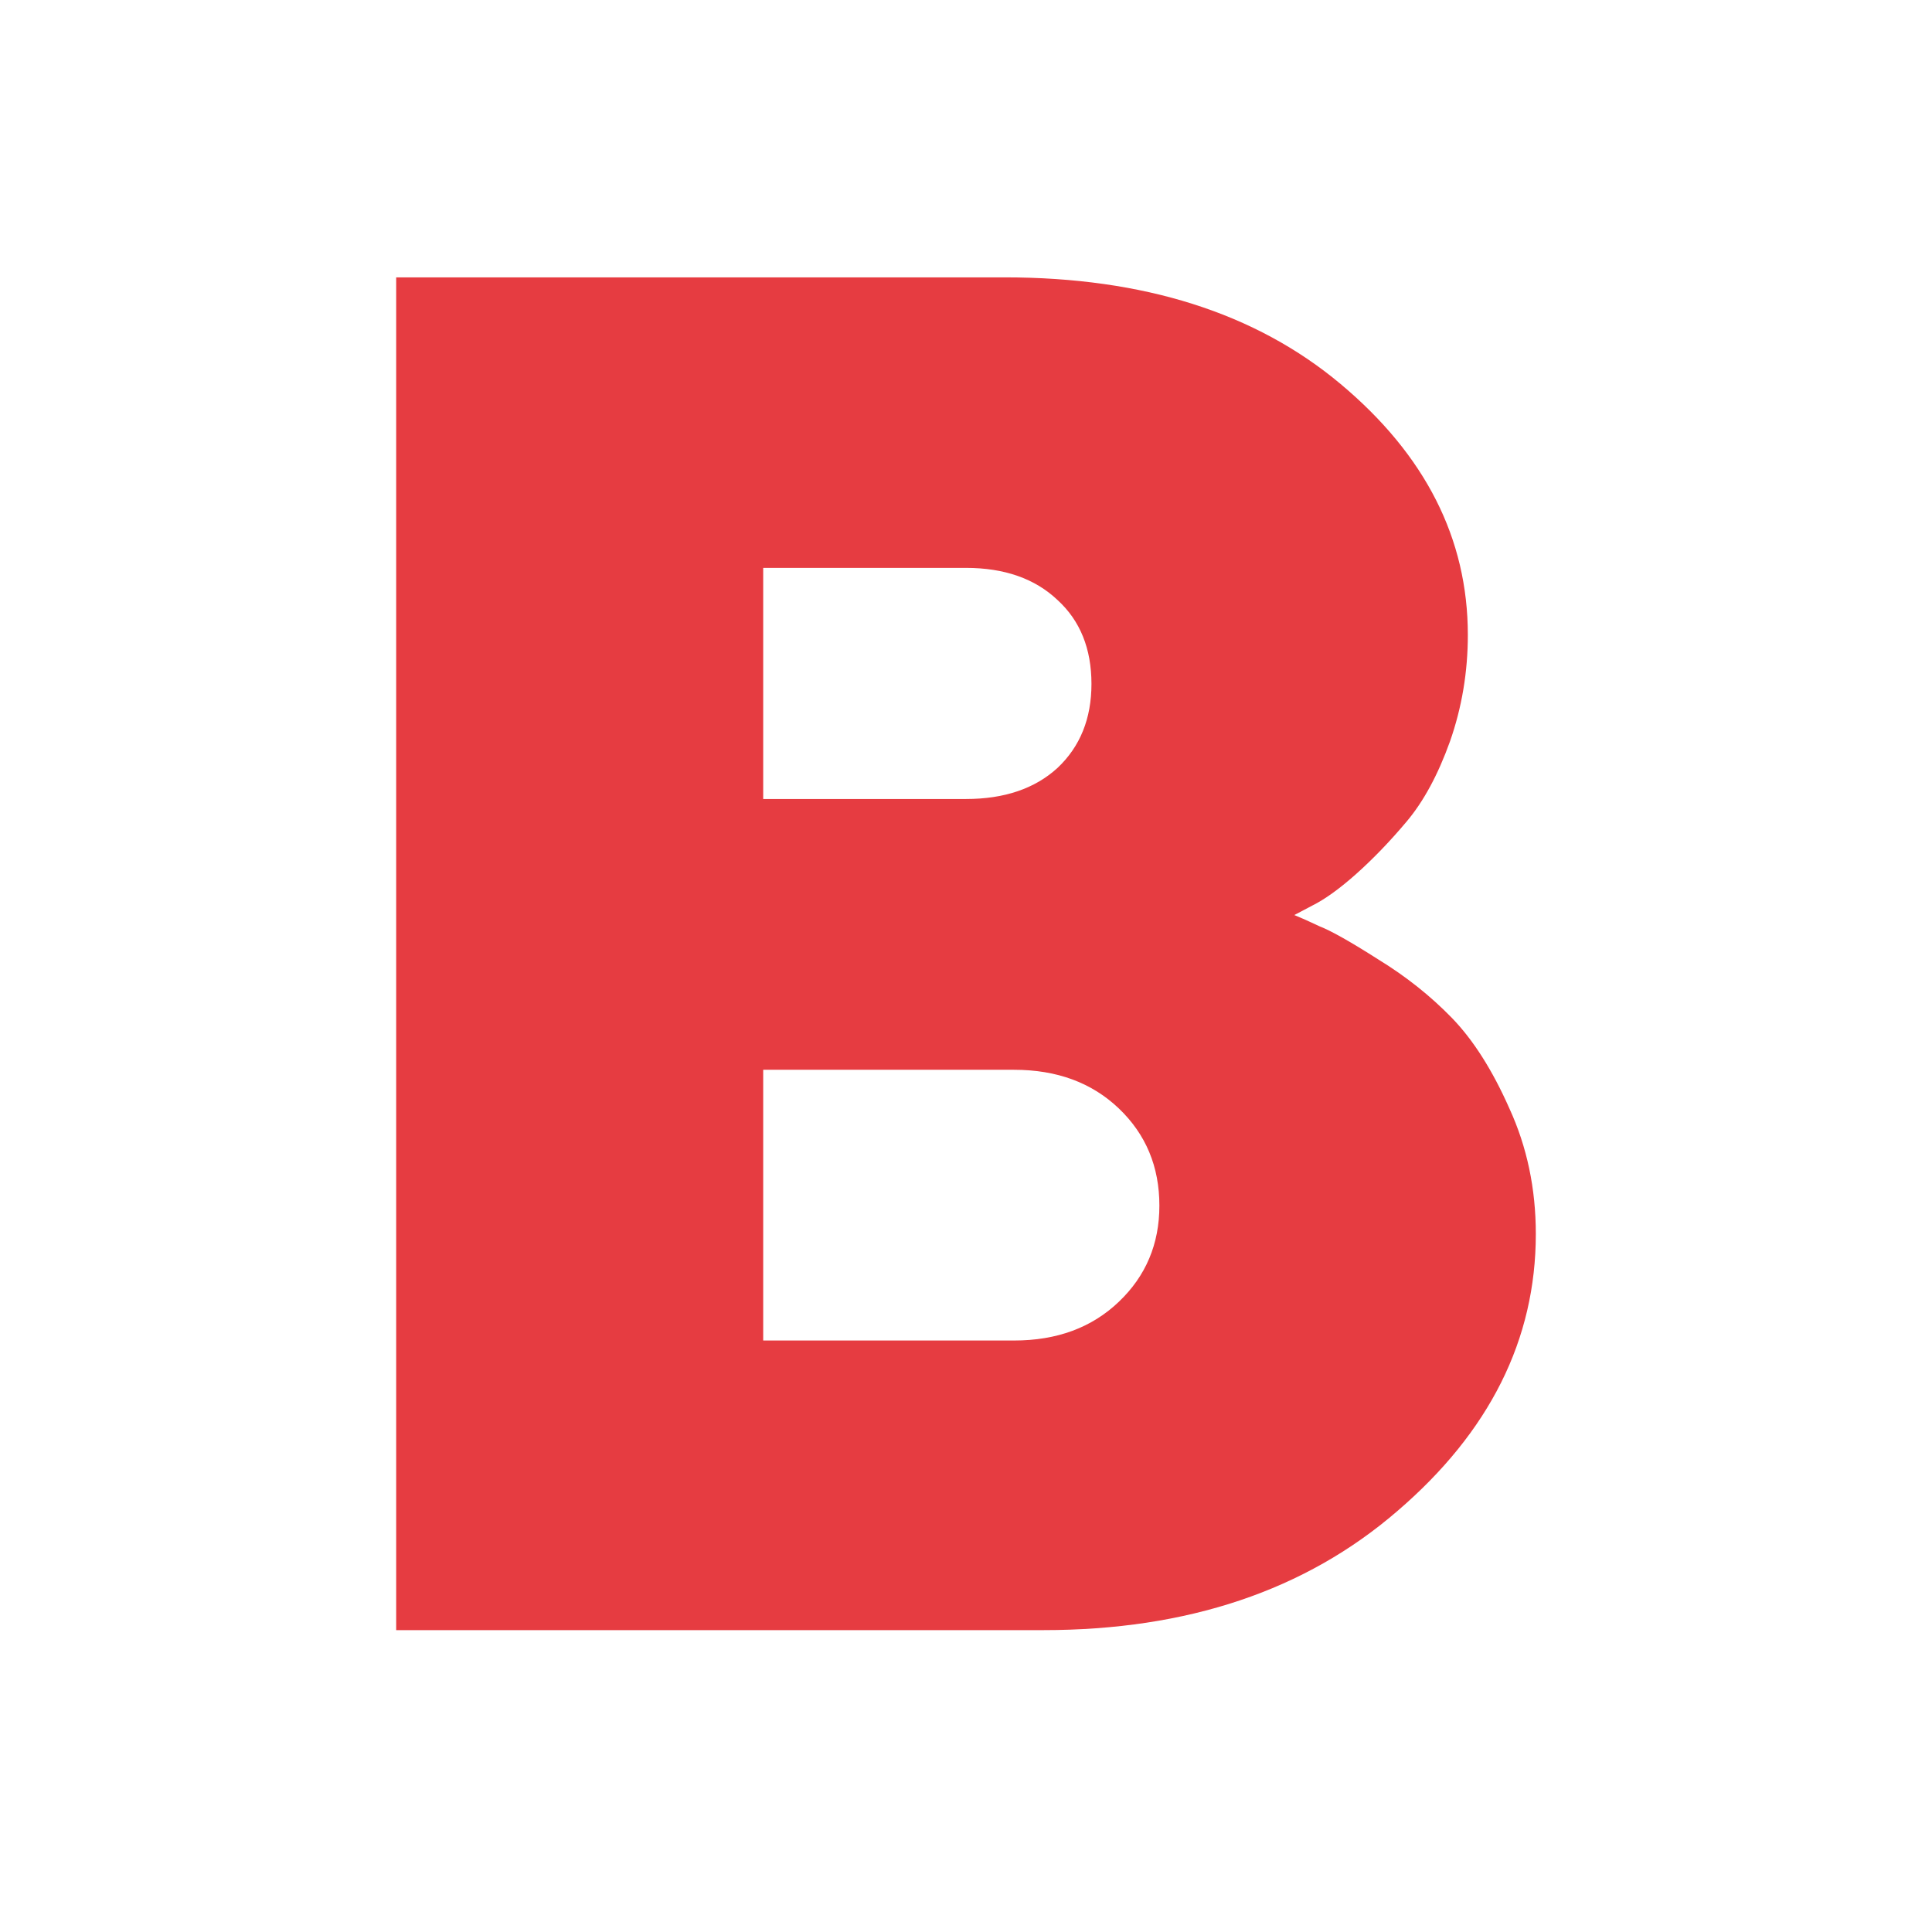 <svg width="32" height="32" viewBox="0 0 32 32" fill="none" xmlns="http://www.w3.org/2000/svg">
<path d="M17.281 27H6.562V4.594H16.641C18.943 4.594 20.797 5.182 22.203 6.359C23.609 7.536 24.312 8.922 24.312 10.516C24.312 11.13 24.213 11.719 24.016 12.281C23.818 12.833 23.578 13.276 23.297 13.609C23.016 13.943 22.734 14.234 22.453 14.484C22.182 14.724 21.943 14.896 21.734 15L21.438 15.156C21.542 15.198 21.682 15.26 21.859 15.344C22.047 15.417 22.37 15.599 22.828 15.891C23.287 16.172 23.693 16.495 24.047 16.859C24.401 17.224 24.719 17.724 25 18.359C25.292 18.995 25.438 19.688 25.438 20.438C25.438 22.188 24.672 23.719 23.141 25.031C21.62 26.344 19.667 27 17.281 27ZM12.641 22.203H16.797C17.505 22.203 18.083 21.99 18.531 21.562C18.979 21.135 19.203 20.604 19.203 19.969C19.203 19.323 18.979 18.787 18.531 18.359C18.083 17.932 17.505 17.719 16.797 17.719H12.641V22.203ZM16 9.406H12.641V13.234H16C16.635 13.234 17.141 13.062 17.516 12.719C17.891 12.365 18.078 11.901 18.078 11.328C18.078 10.745 17.891 10.281 17.516 9.938C17.141 9.583 16.635 9.406 16 9.406Z" fill="#E63C41"/>
</svg>
